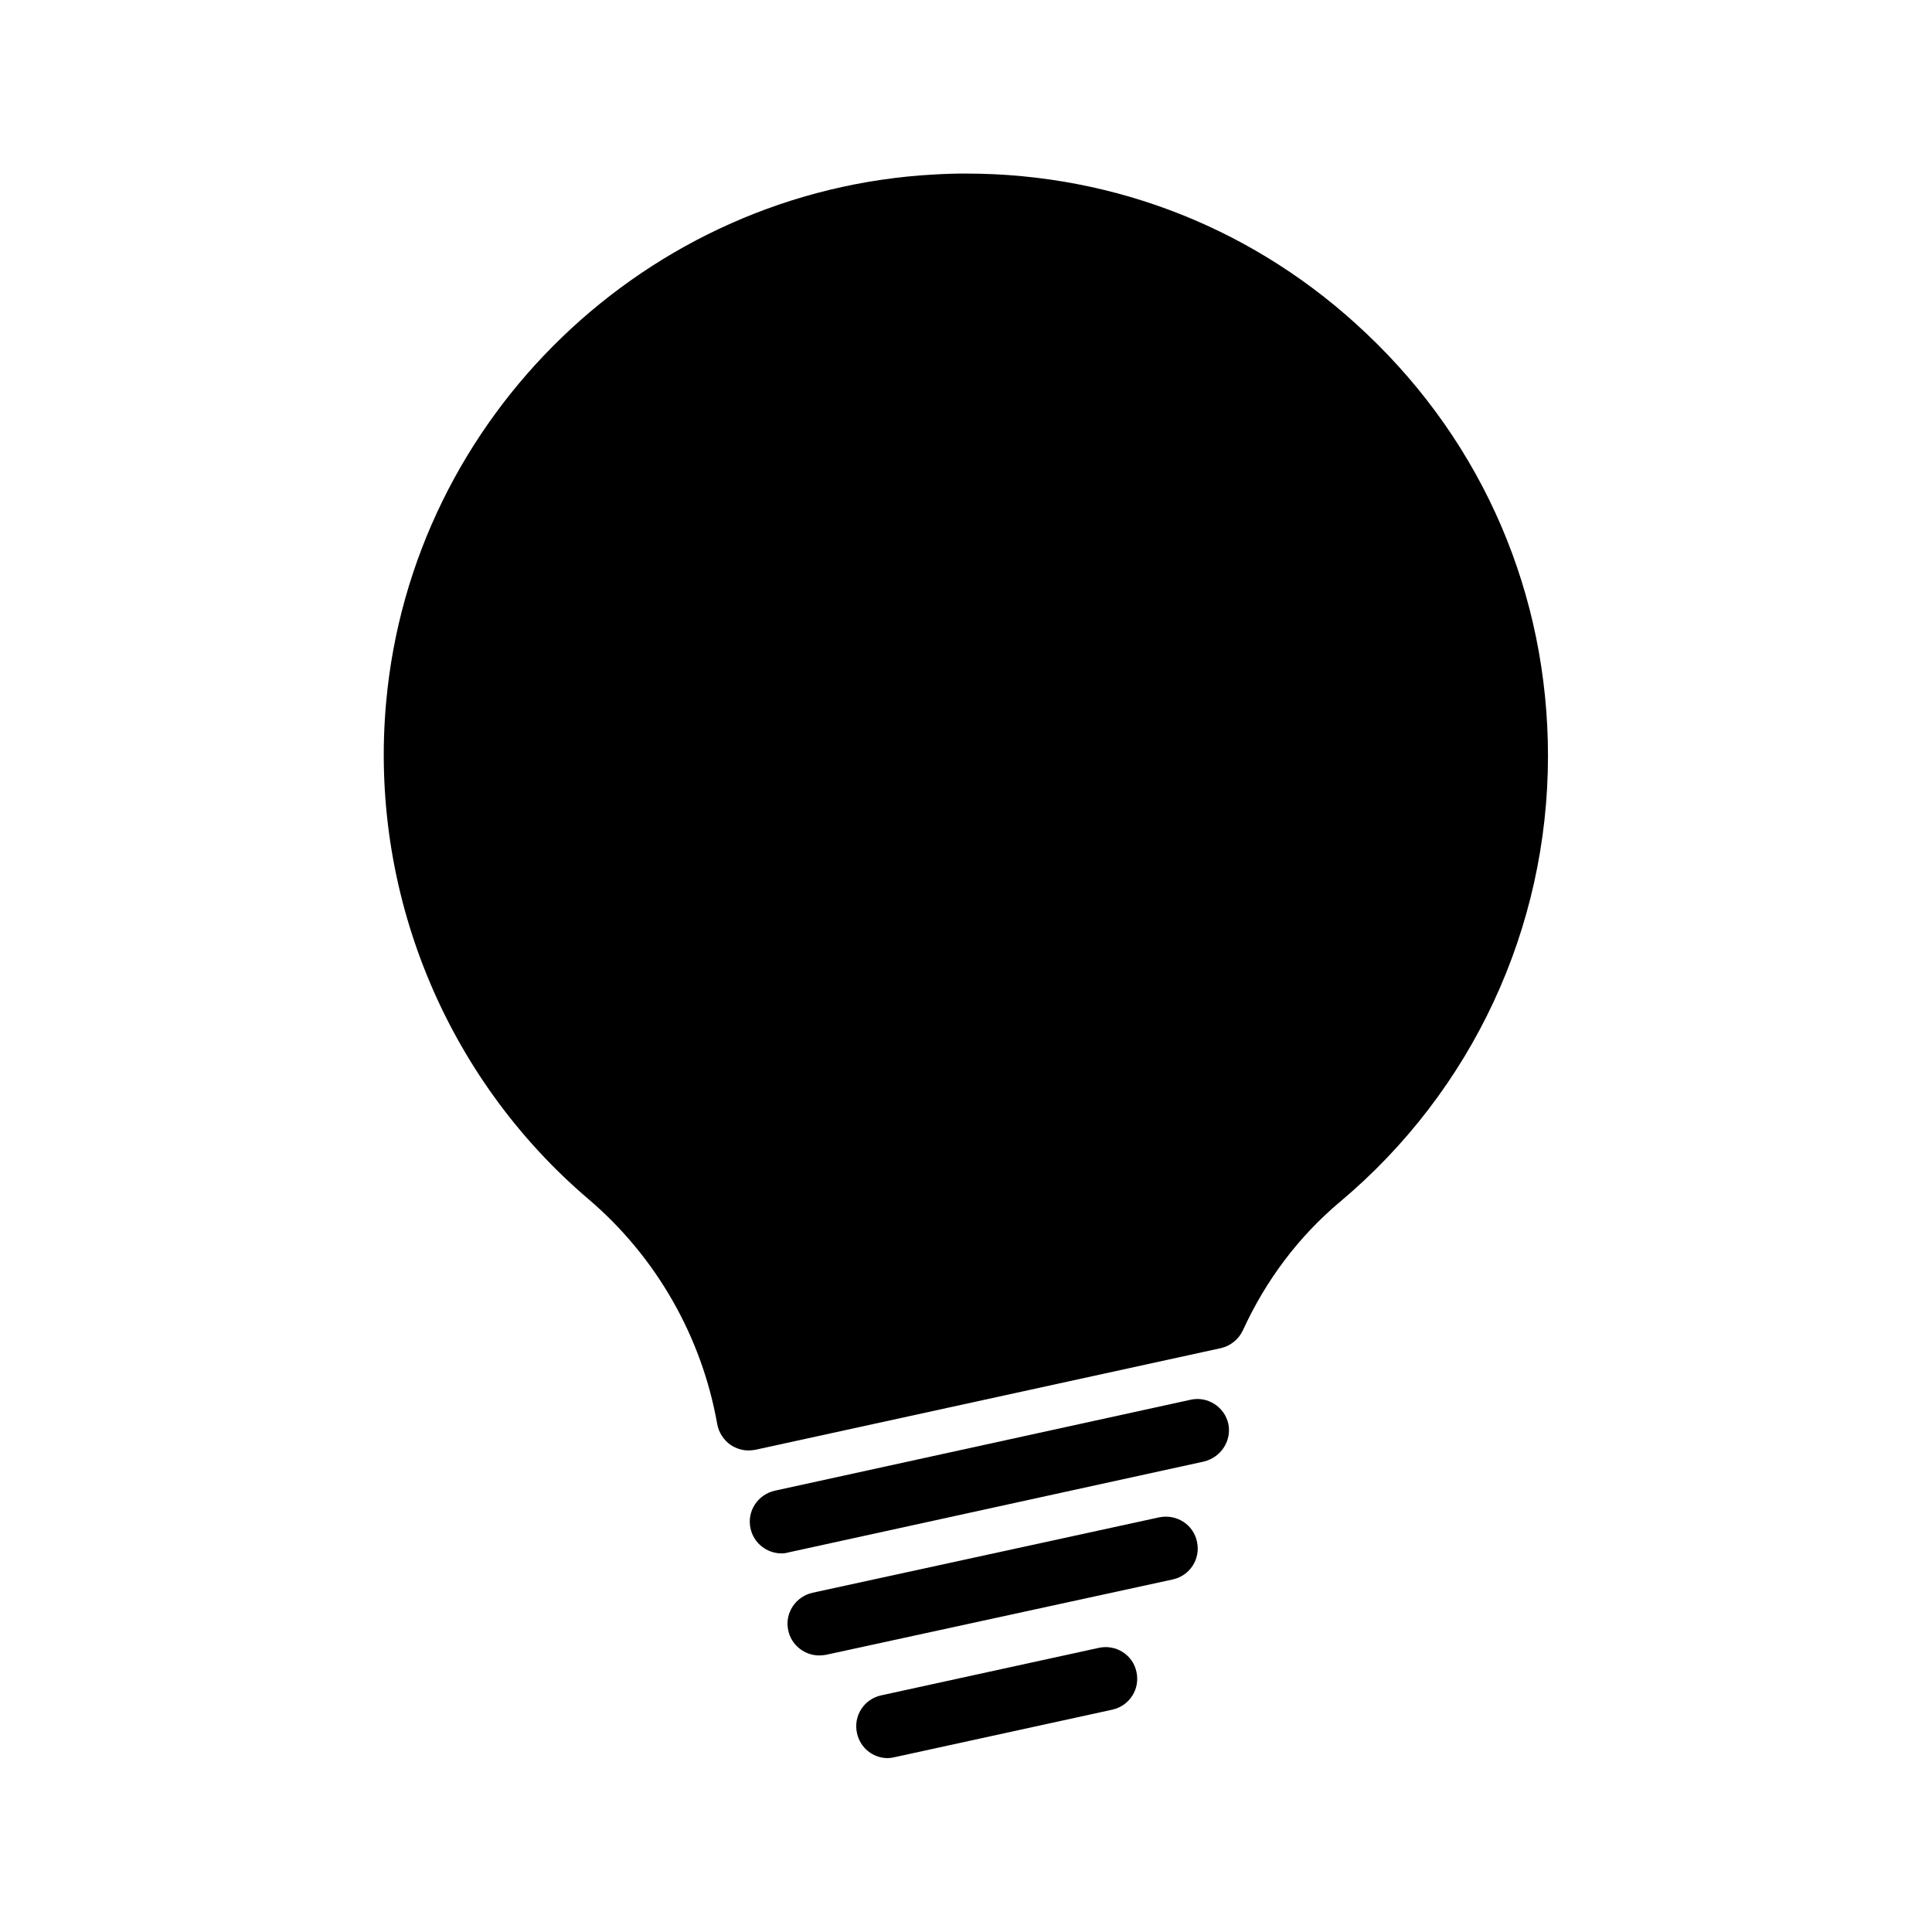 <?xml version="1.0" encoding="UTF-8"?>
<!-- Uploaded to: SVG Repo, www.svgrepo.com, Generator: SVG Repo Mixer Tools -->
<svg fill="#000000" width="800px" height="800px" version="1.1" viewBox="144 144 512 512" xmlns="http://www.w3.org/2000/svg">
 <g>
  <path d="m400.08 189.99c-2.856 0-5.625 0.082-8.48 0.25-76.074 4.113-138.46 64.152-145.27 139.89-4.535 50.047 15.617 99.336 53.738 131.75 17.801 15.199 29.895 36.273 34.008 59.535 0.418 2.266 1.762 4.281 3.609 5.543 1.426 0.922 3.023 1.426 4.703 1.426 0.586 0 1.176-0.082 1.762-0.168l123.43-26.953c2.519-0.586 4.703-2.352 5.793-4.703 6.129-13.352 14.777-24.855 25.777-34.09 35.016-29.391 55.082-72.465 55.082-118.14 0-42.738-17.047-82.539-48.113-111.93-28.965-27.539-66.414-42.402-106.05-42.402z"/>
  <path d="m469.52 521.33c-1.008-4.535-5.543-7.391-9.992-6.383l-110.17 24.098c-4.535 1.008-7.473 5.457-6.465 9.992 0.84 3.945 4.367 6.633 8.23 6.633 0.586 0 1.176-0.082 1.762-0.25l110.17-24.098c4.535-1.09 7.391-5.543 6.465-9.992z"/>
  <path d="m435.18 580.7-57.688 12.594c-4.535 1.008-7.391 5.457-6.383 9.992 0.84 3.945 4.281 6.633 8.145 6.633 0.586 0 1.176-0.082 1.848-0.25l57.688-12.594c4.535-1.008 7.391-5.457 6.383-9.992-0.922-4.535-5.457-7.391-9.992-6.383z"/>
  <path d="m461.21 552.57c-0.922-4.535-5.375-7.391-9.992-6.465l-91.859 19.984c-4.535 1.008-7.473 5.457-6.465 9.992 0.84 3.945 4.367 6.633 8.23 6.633 0.586 0 1.176-0.082 1.762-0.168l91.945-19.984c4.531-1.008 7.387-5.461 6.379-9.992z"/>
 </g>
</svg>